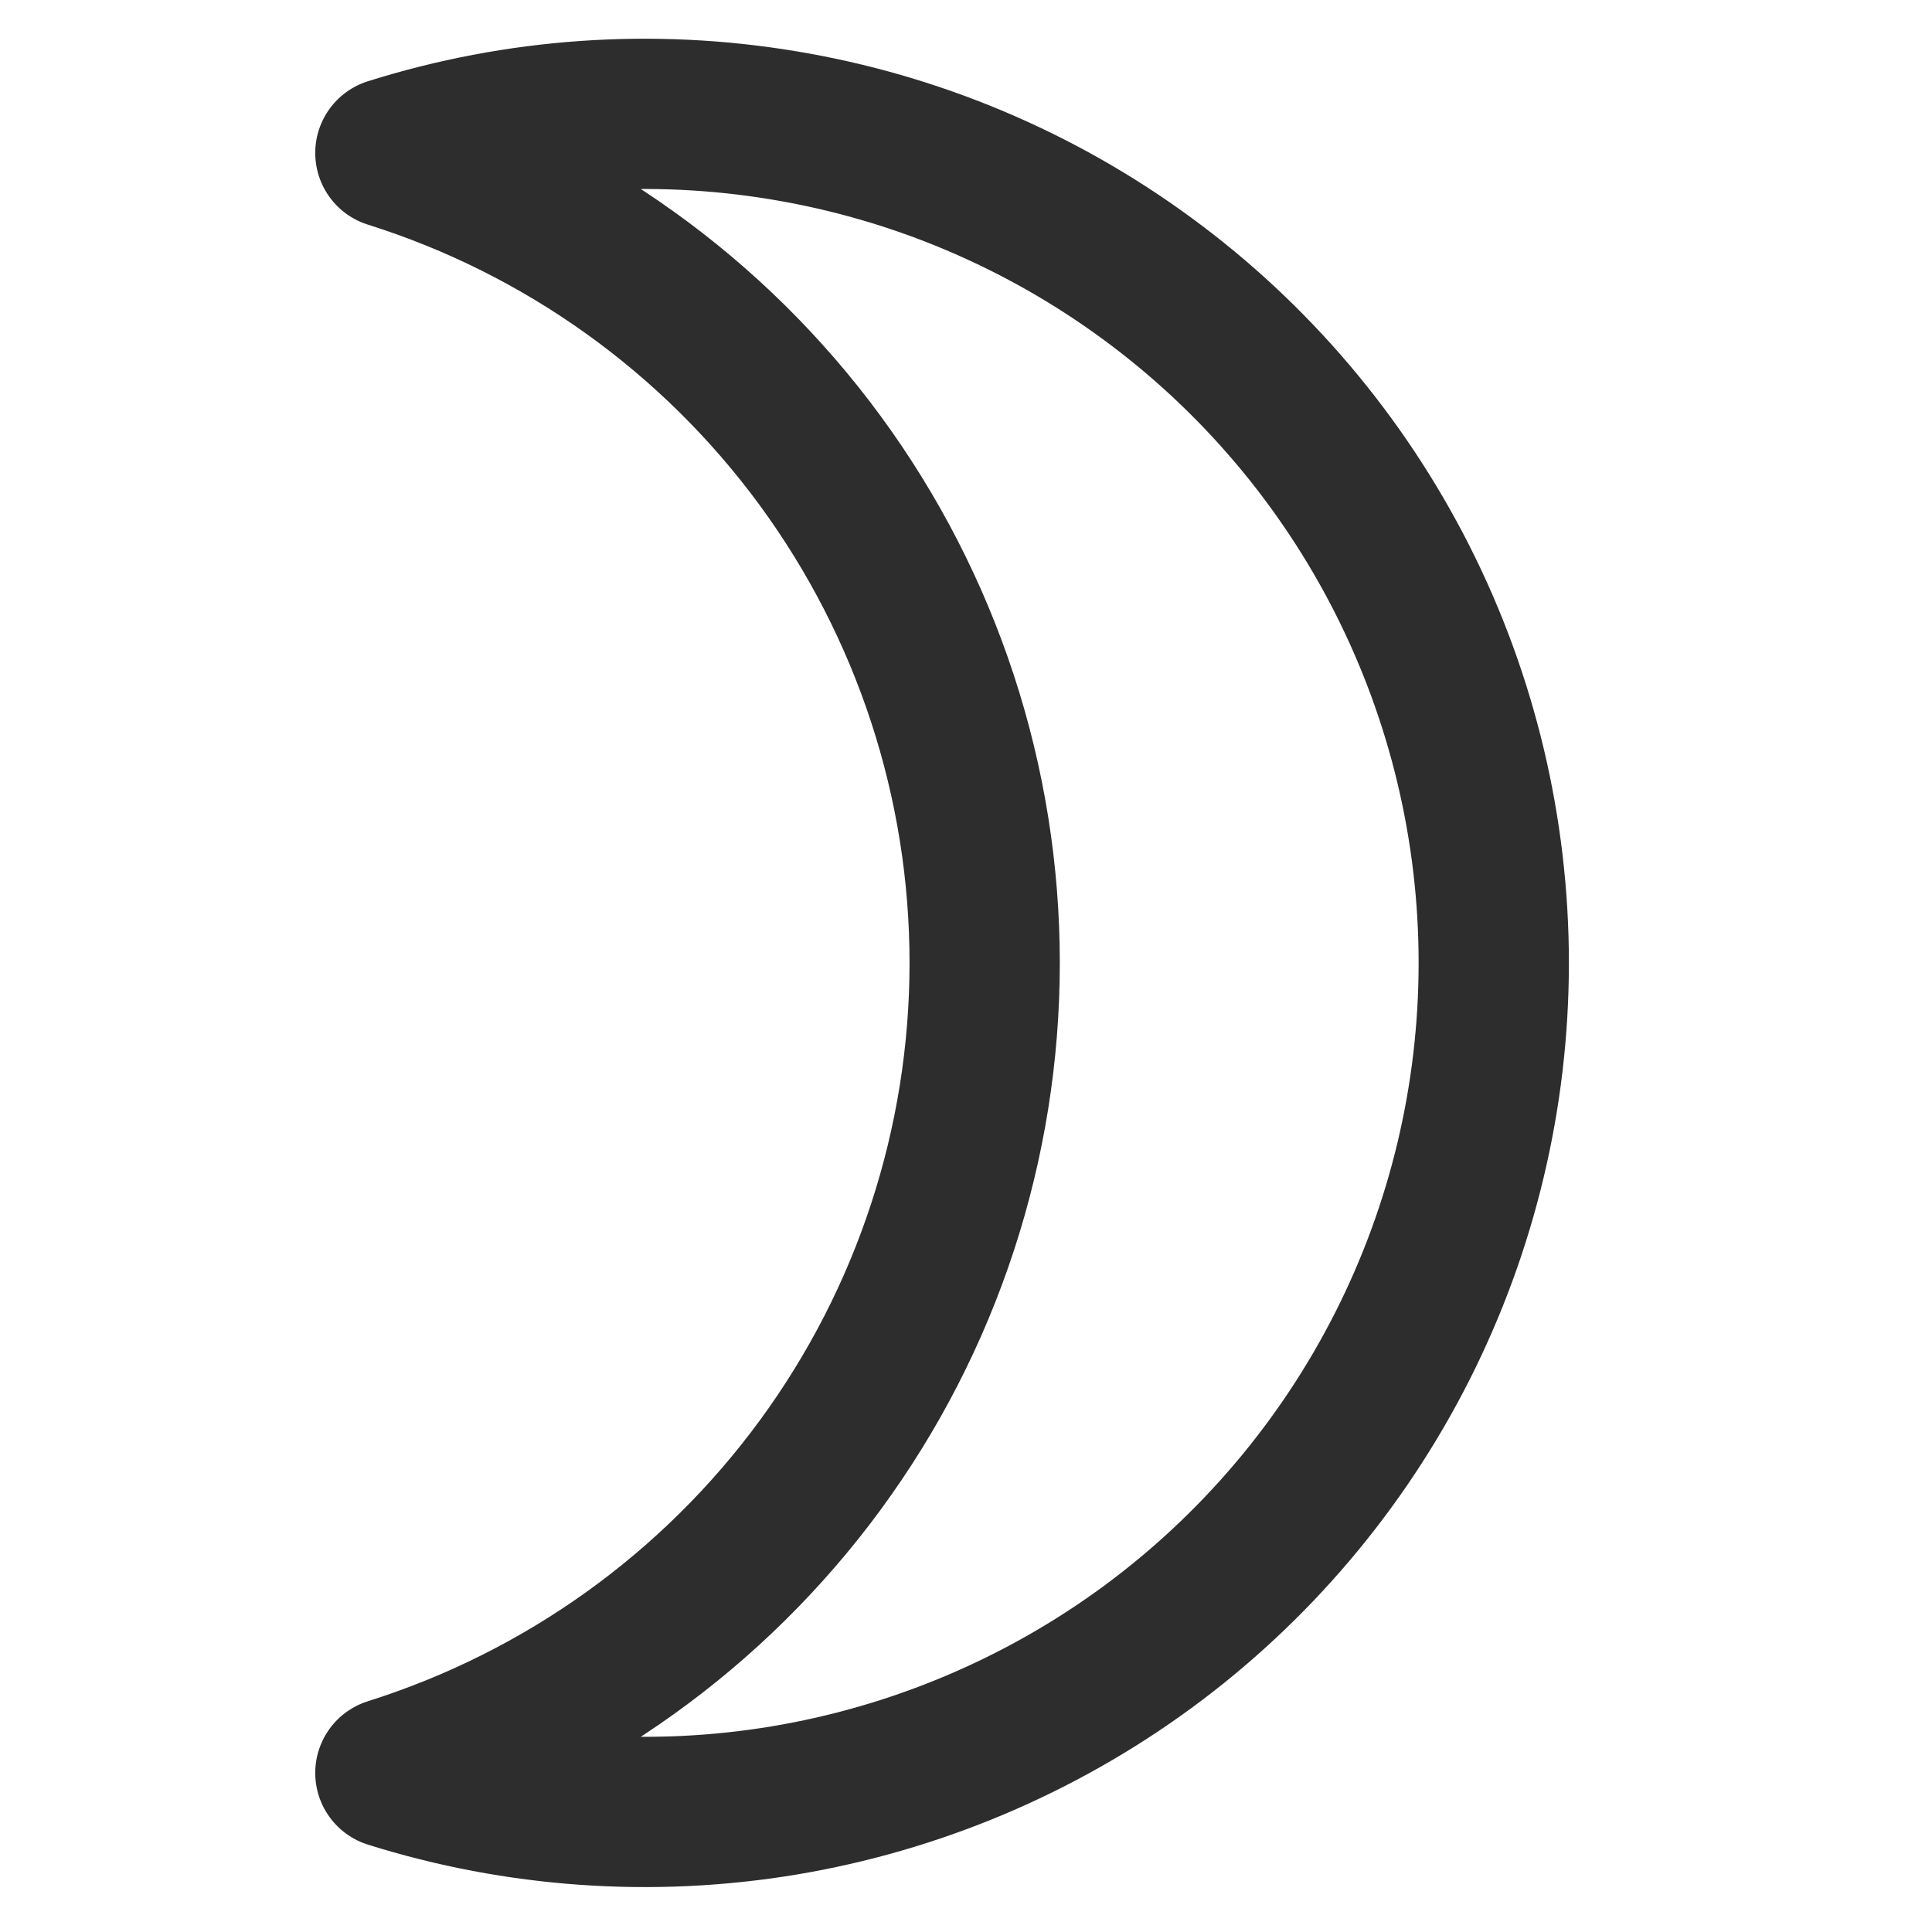 <svg width="18" height="18" viewBox="0 0 18 18" fill="none" xmlns="http://www.w3.org/2000/svg">
<path d="M9.174 8.971C9.174 7.288 8.637 5.649 7.641 4.291C6.645 2.934 5.242 1.93 3.637 1.425C4.821 1.052 6.077 0.964 7.302 1.168C8.527 1.371 9.687 1.86 10.688 2.595C11.689 3.329 12.503 4.29 13.064 5.397C13.625 6.505 13.917 7.729 13.917 8.971C13.917 10.213 13.625 11.437 13.064 12.545C12.503 13.653 11.689 14.613 10.688 15.348C9.687 16.082 8.527 16.571 7.302 16.775C6.077 16.978 4.821 16.89 3.637 16.518C5.242 16.012 6.645 15.008 7.641 13.651C8.637 12.294 9.174 10.655 9.174 8.971Z" stroke="#2D2D2D" stroke-width="1.4" stroke-linecap="round" stroke-linejoin="round"/>
</svg>

